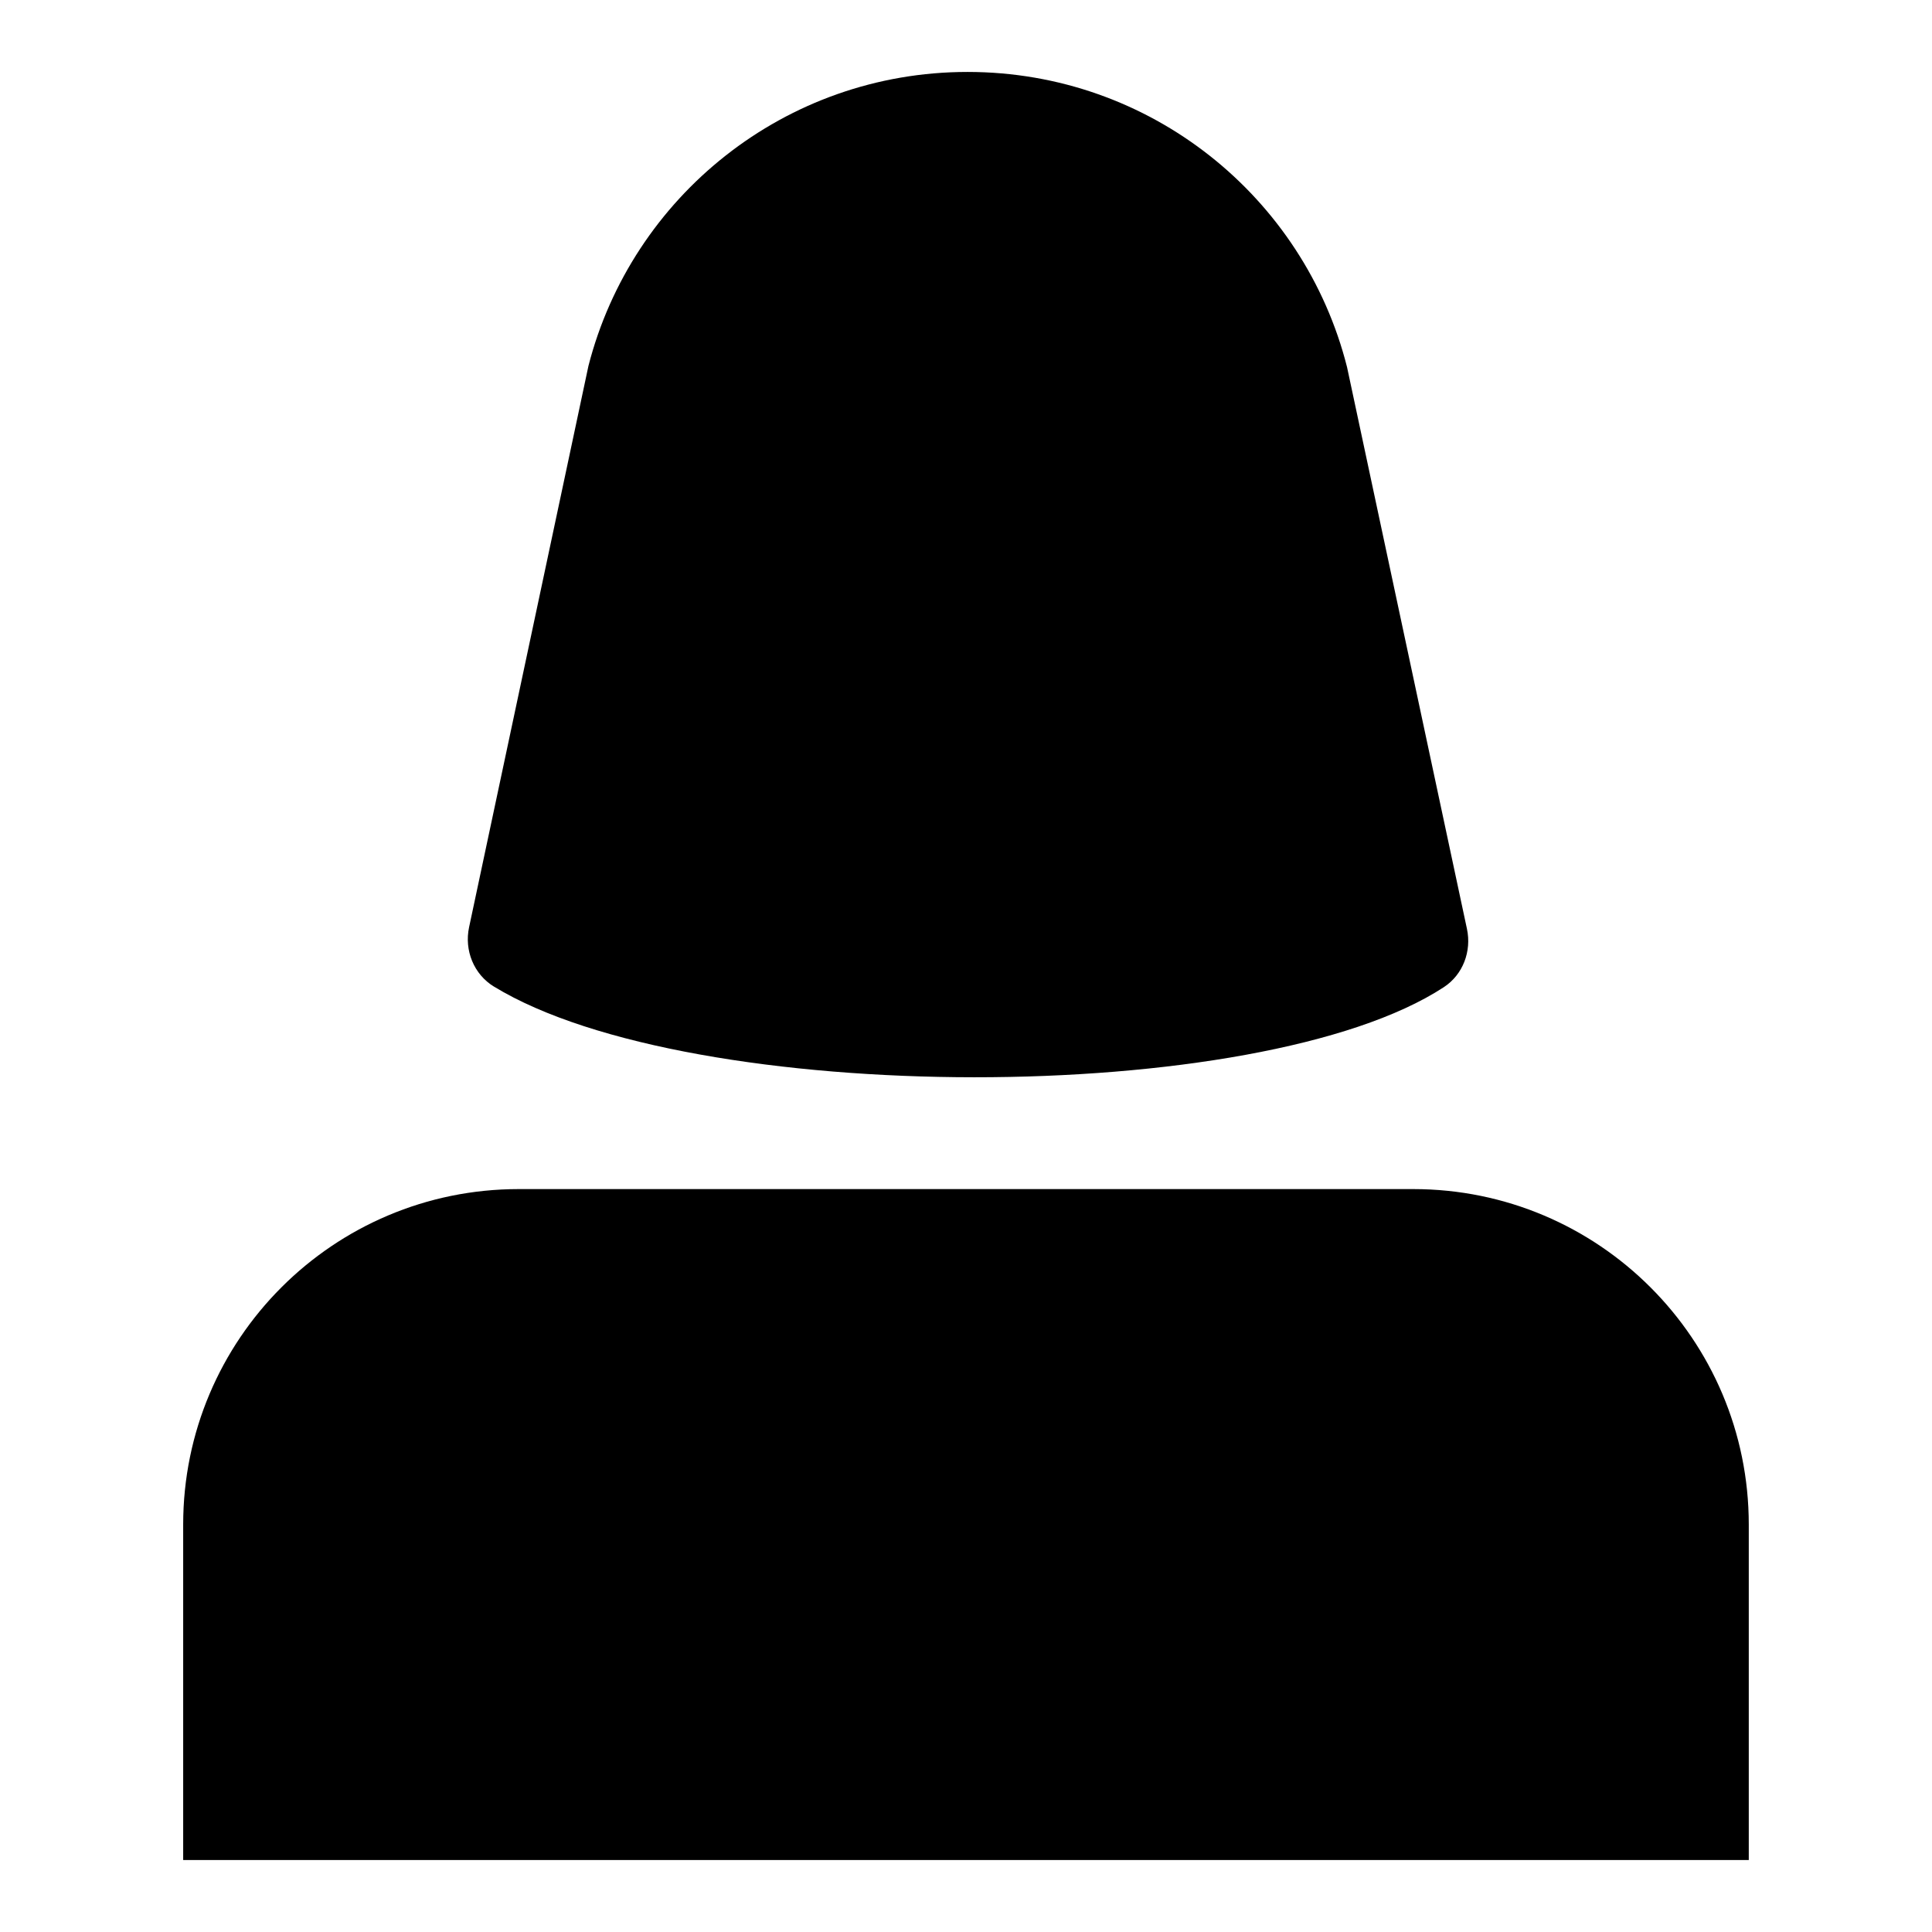 <?xml version="1.0" encoding="UTF-8"?>
<!-- Uploaded to: ICON Repo, www.iconrepo.com, Generator: ICON Repo Mixer Tools -->
<svg fill="#000000" width="800px" height="800px" version="1.1" viewBox="144 144 512 512" xmlns="http://www.w3.org/2000/svg">
 <g>
  <path d="m518.54 459.12h-237.09c-49.102 0-88.906 39.805-88.906 88.906v88.906h414.9v-88.906c-0.004-49.102-39.809-88.906-88.91-88.906z"/>
  <path d="m274.9 405.45c52.332 31.973 202.98 32.074 251.73 0.16 5.074-3.32 7.394-9.516 6.129-15.445l-31.785-148.9c-11.379-45-52.059-78.199-100.56-78.199-48.355 0-88.977 33.043-100.47 77.906l-31.633 148.76c-1.301 6.117 1.246 12.461 6.586 15.723z"/>
 </g>
</svg>